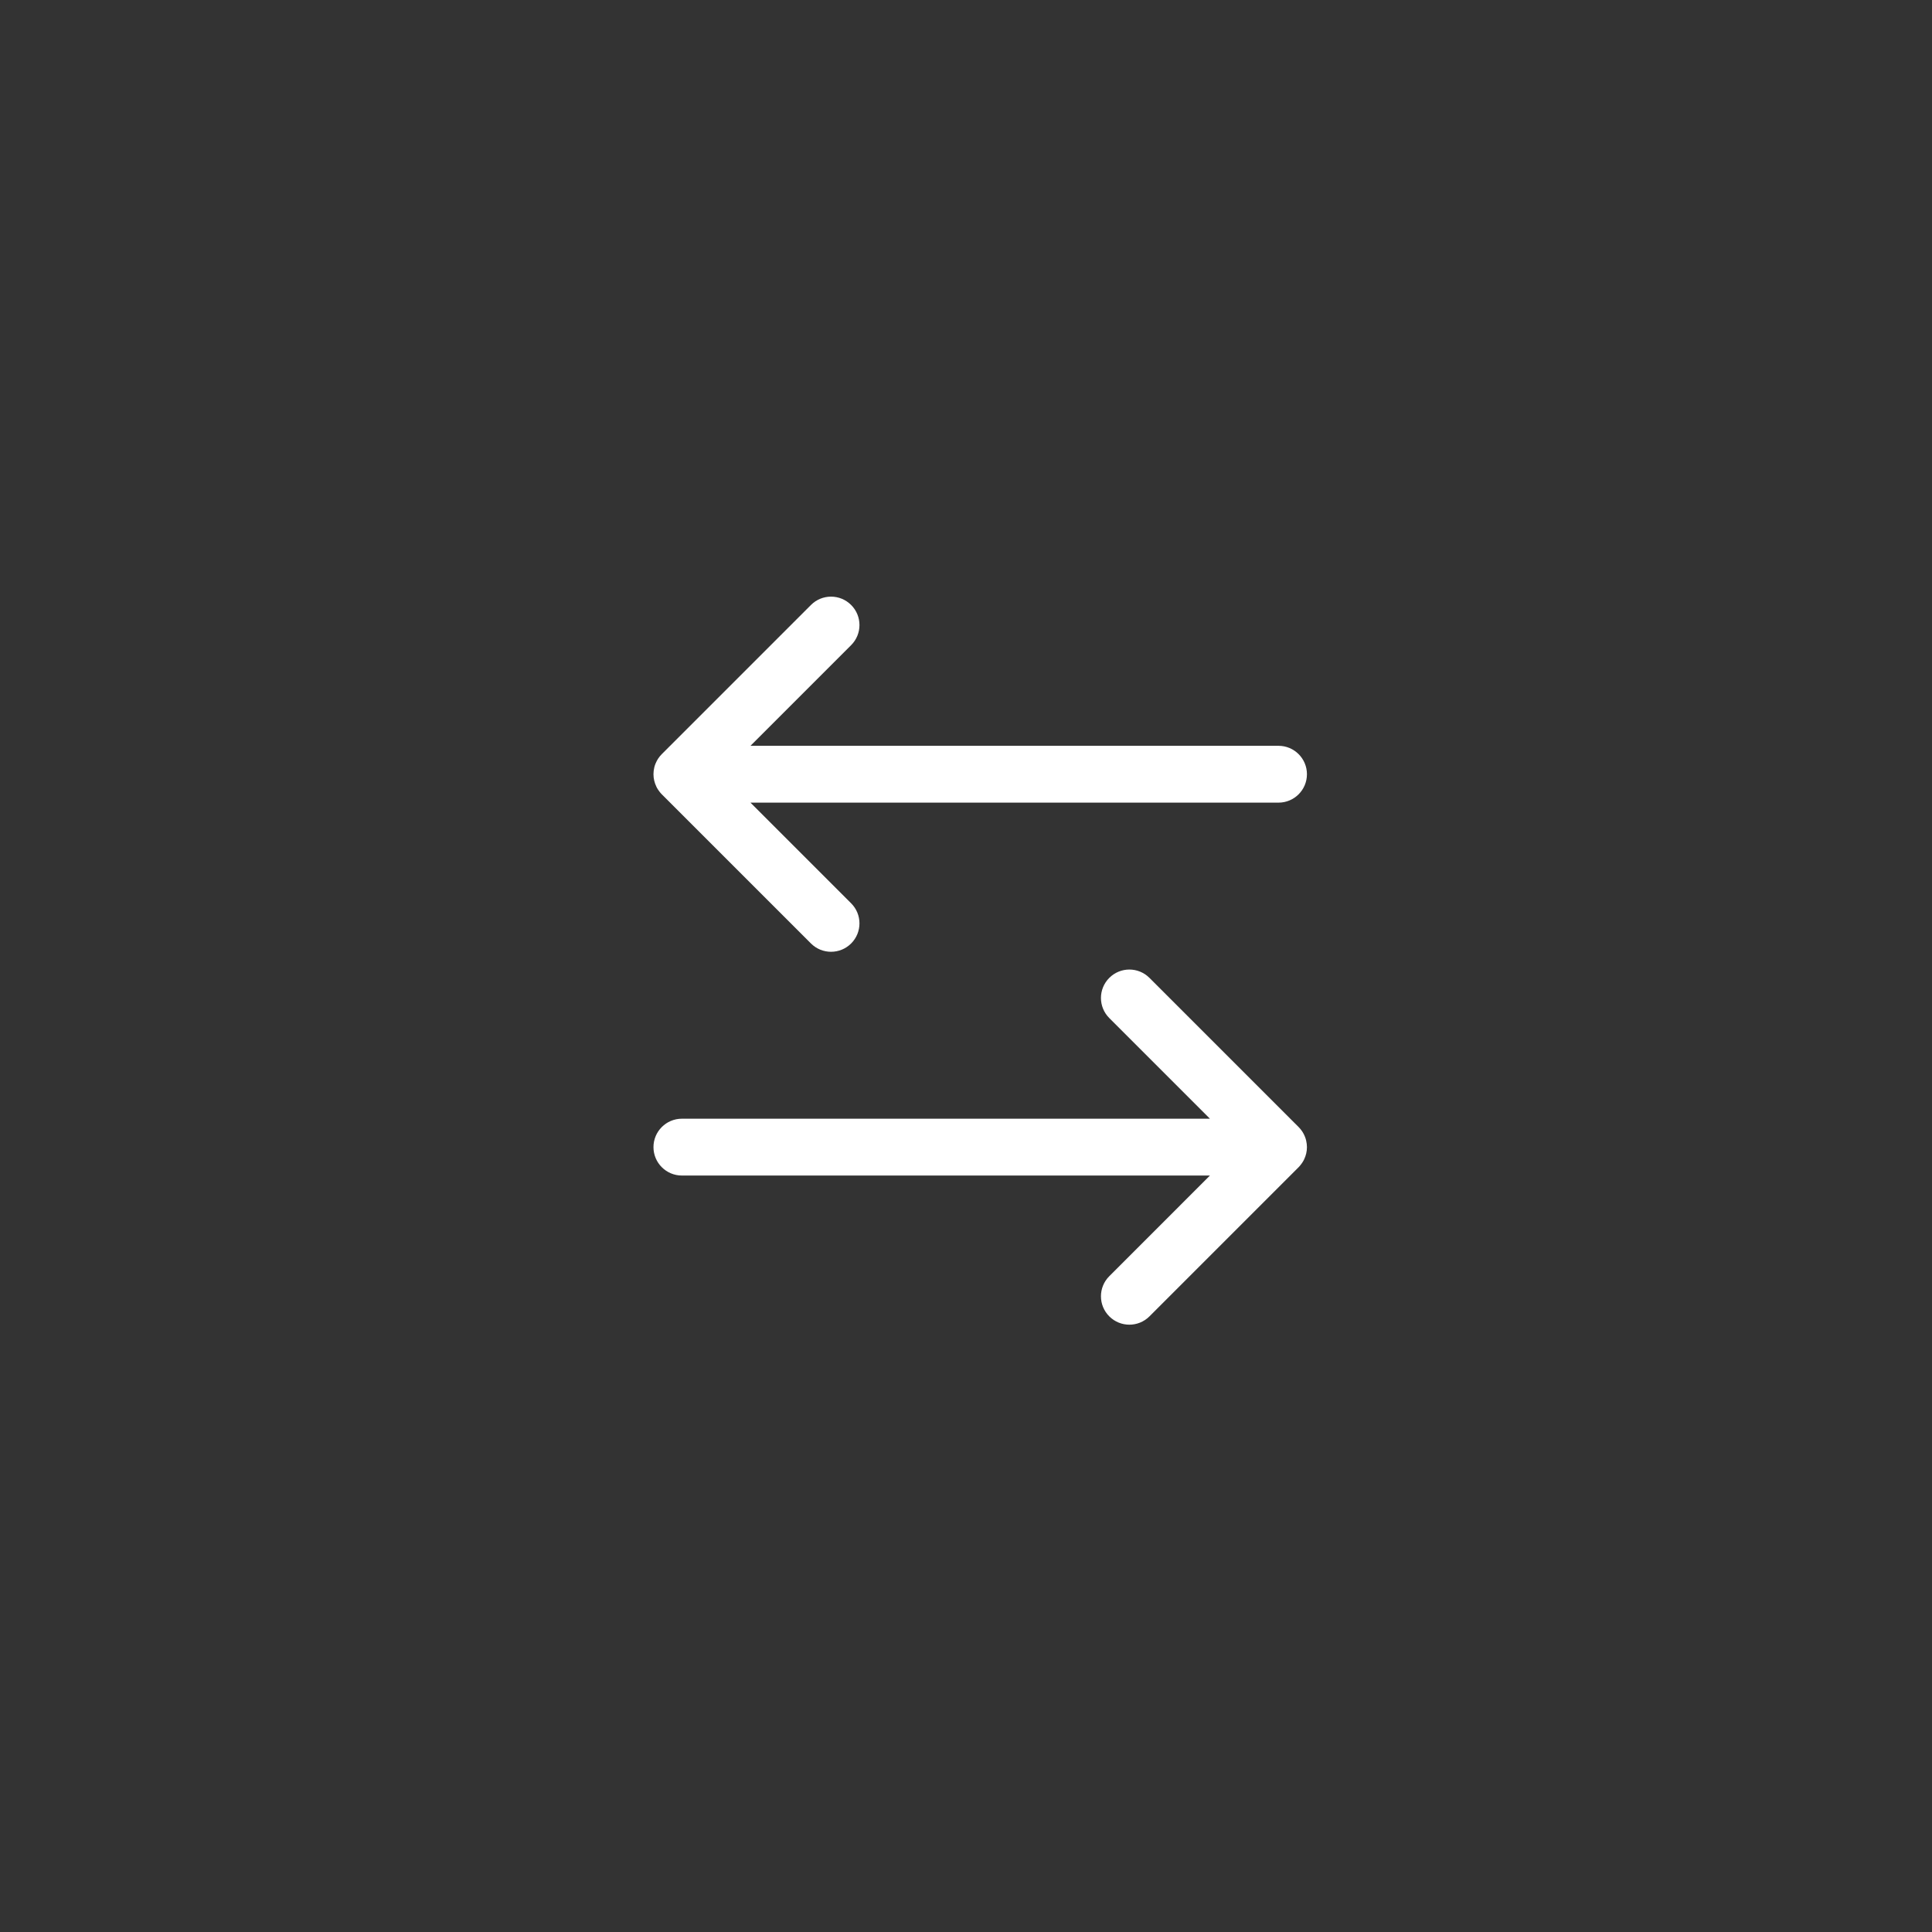 <?xml version="1.0" encoding="UTF-8"?>
<svg xmlns="http://www.w3.org/2000/svg" width="68" height="68" viewBox="0 0 68 68" fill="none">
  <rect x="0" y="0" width="68" height="68" fill="#333333" stroke="none"/>
  <path d="M39.043 34.418C39.434 34.027 40.066 34.027 40.457 34.418L45.707 39.668C45.755 39.716 45.798 39.769 45.835 39.825C45.86 39.863 45.881 39.902 45.9 39.941C45.922 39.987 45.941 40.033 45.956 40.082C45.962 40.102 45.967 40.123 45.972 40.144C45.989 40.218 46 40.295 46 40.375C46 40.53 45.964 40.677 45.9 40.808C45.894 40.822 45.886 40.836 45.879 40.85C45.851 40.901 45.818 40.95 45.782 40.995C45.759 41.025 45.734 41.055 45.707 41.082L40.457 46.332C40.066 46.722 39.434 46.722 39.043 46.332C38.652 45.941 38.652 45.309 39.043 44.918L42.586 41.375H24C23.448 41.375 23 40.927 23 40.375C23 39.823 23.448 39.375 24 39.375H42.586L39.043 35.832C38.652 35.441 38.652 34.809 39.043 34.418ZM28.543 21.293C28.933 20.902 29.567 20.902 29.957 21.293C30.348 21.683 30.348 22.317 29.957 22.707L26.414 26.25H45C45.552 26.25 46 26.698 46 27.25C46 27.802 45.552 28.25 45 28.25H26.414L29.957 31.793C30.348 32.184 30.348 32.816 29.957 33.207C29.567 33.597 28.933 33.597 28.543 33.207L23.293 27.957C23.265 27.93 23.241 27.9 23.217 27.87C23.181 27.825 23.148 27.776 23.12 27.725C23.113 27.711 23.106 27.697 23.1 27.683C23.037 27.552 23 27.405 23 27.25C23 27.17 23.01 27.093 23.027 27.019C23.032 26.998 23.037 26.977 23.043 26.957C23.058 26.908 23.078 26.862 23.1 26.816C23.119 26.777 23.14 26.738 23.165 26.7C23.202 26.643 23.245 26.591 23.293 26.543L28.543 21.293Z" fill="white"></path>
</svg>
